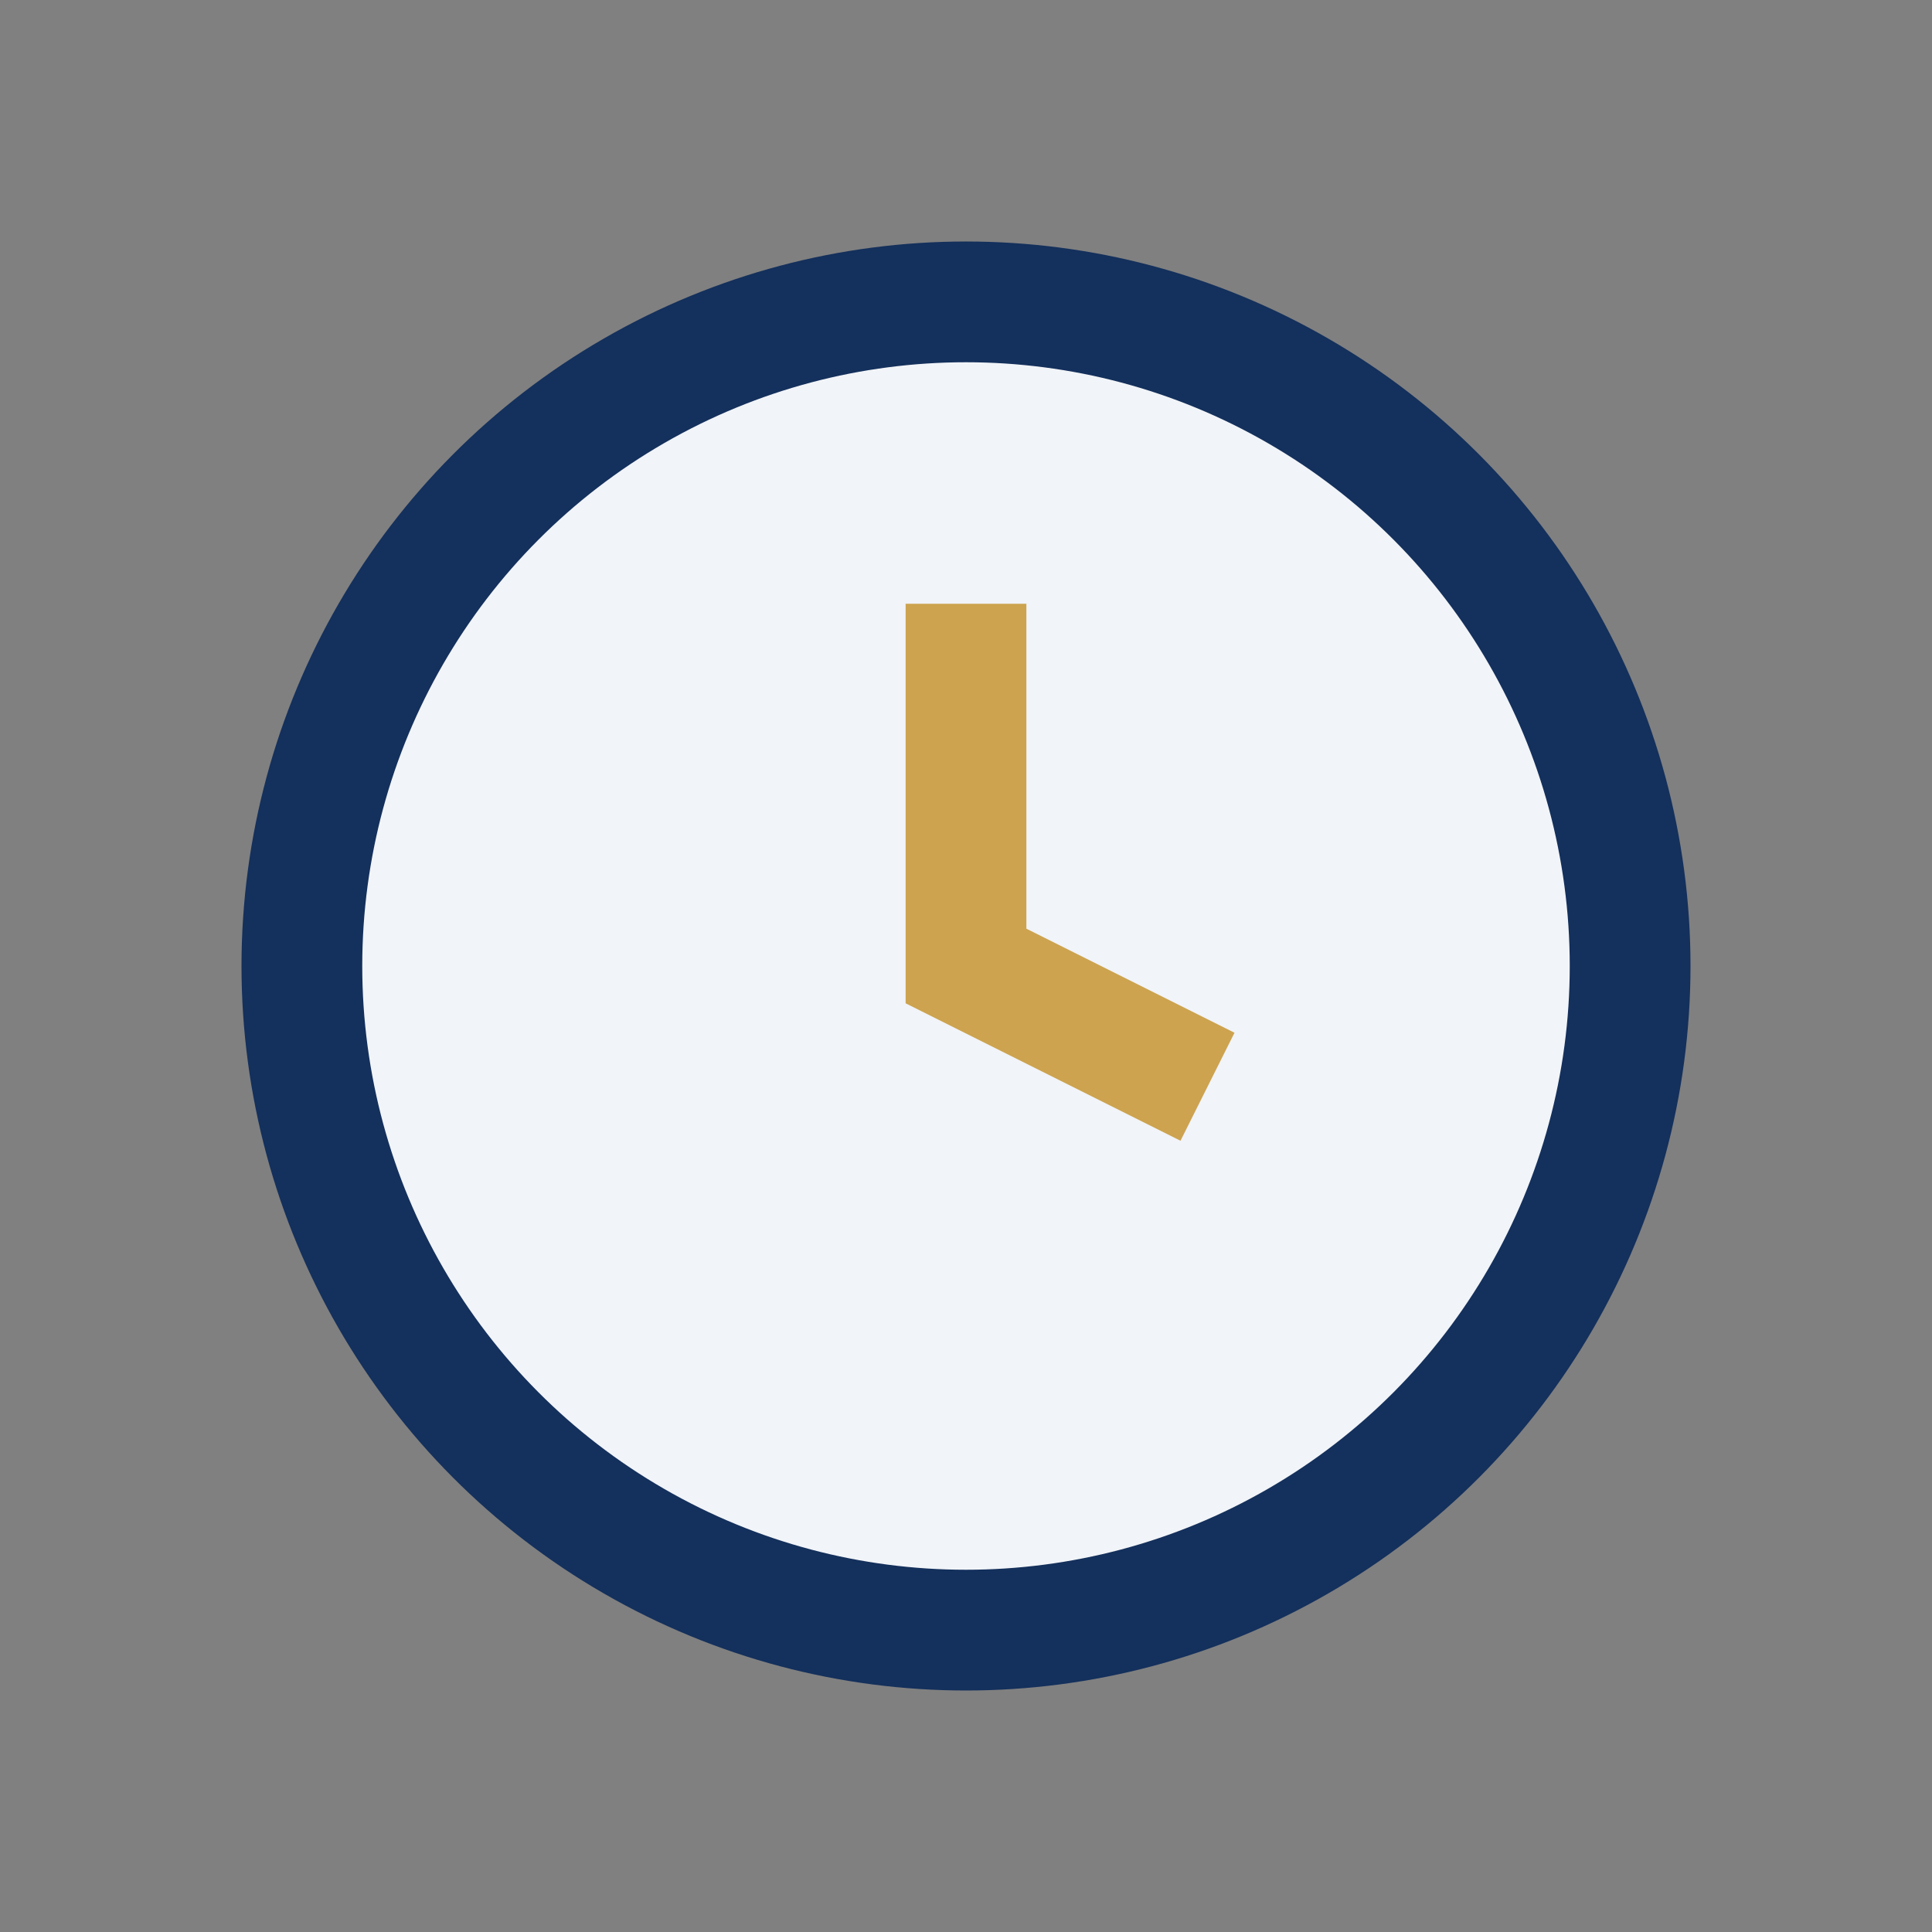 <?xml version="1.0" encoding="UTF-8"?>
<svg xmlns="http://www.w3.org/2000/svg" width="32" height="32" viewBox="0 0 32 32"><rect x="0" y="0" width="32" height="32" fill="#808080" stroke="none"/><circle cx="16" cy="16" r="11" fill="#F1F4F8" stroke="#14305C" stroke-width="2"/><path d="M16 10v6l4 2" fill="none" stroke="#CDA34F" stroke-width="2"/></svg>